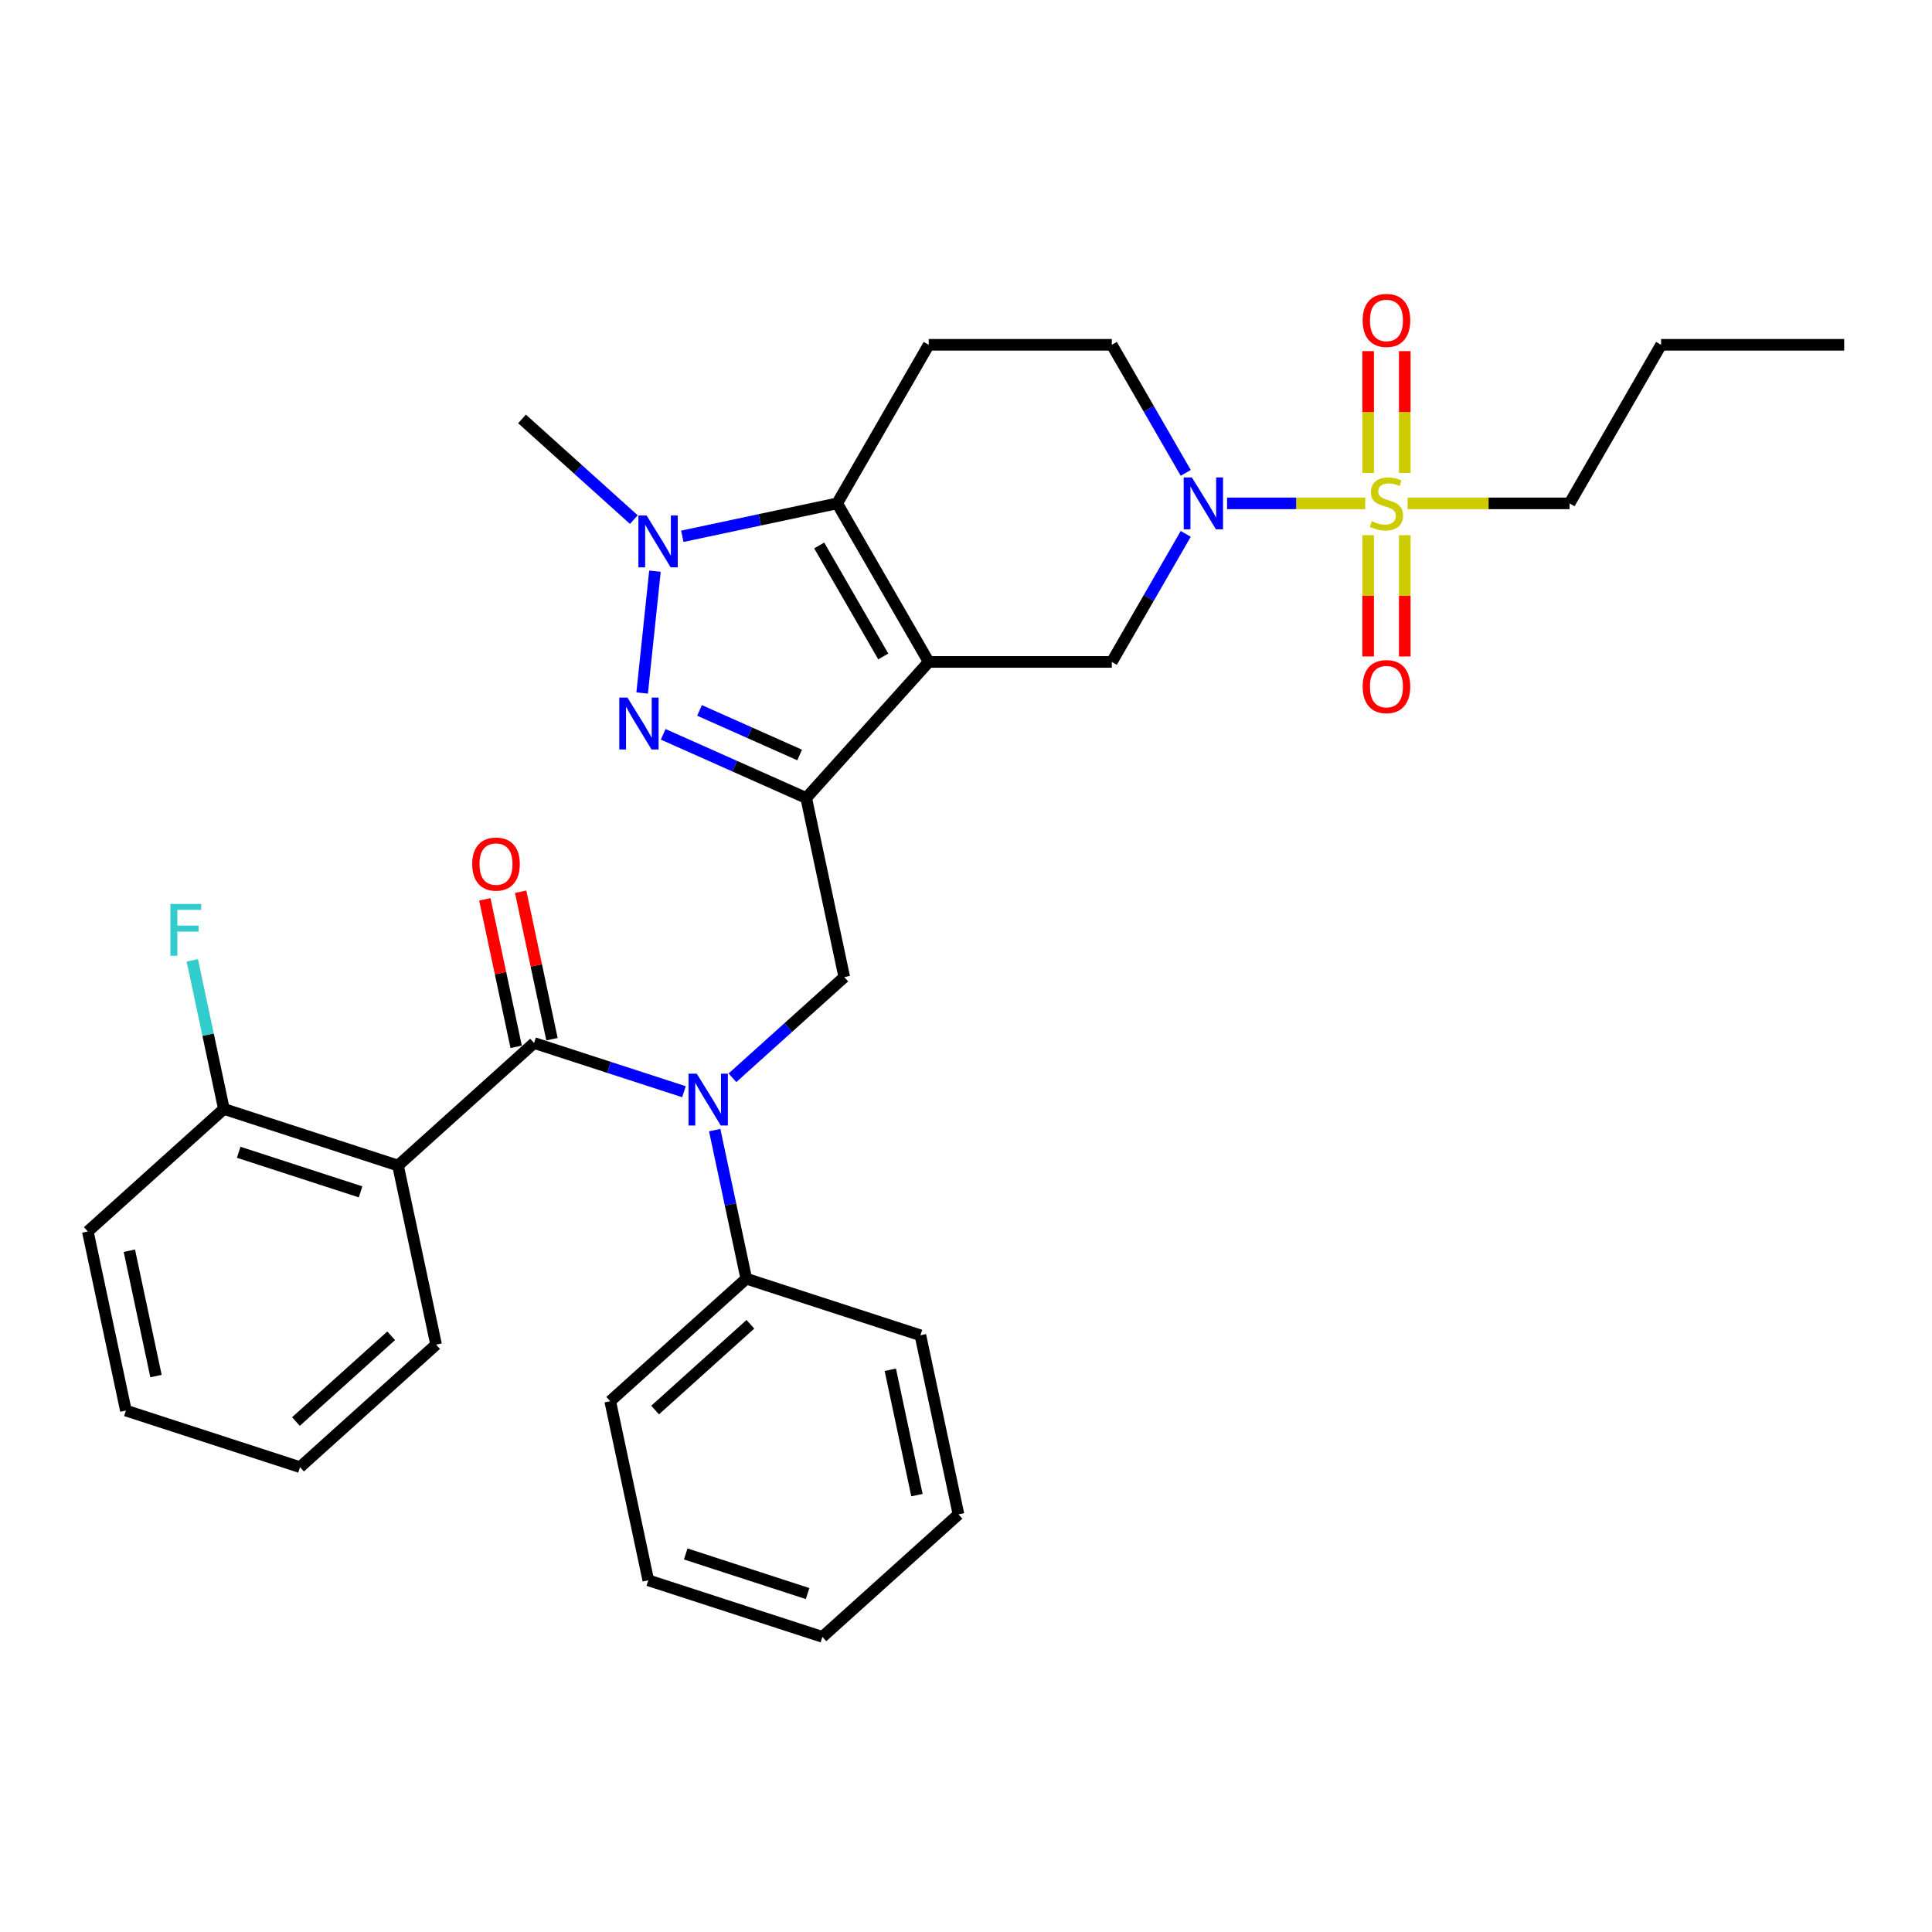 <?xml version='1.0' encoding='iso-8859-1'?>
<svg version='1.1' baseProfile='full'
              xmlns='http://www.w3.org/2000/svg'
                      xmlns:rdkit='http://www.rdkit.org/xml'
                      xmlns:xlink='http://www.w3.org/1999/xlink'
                  xml:space='preserve'
width='1000px' height='1000px' viewBox='0 0 1000 1000'>
<!-- END OF HEADER -->
<rect style='opacity:1.0;fill:#FFFFFF;stroke:none' width='1000' height='1000' x='0' y='0'> </rect>
<path class='bond-0' d='M 480.704,342.615 L 417.291,413.041' style='fill:none;fill-rule:evenodd;stroke:#000000;stroke-width:6px;stroke-linecap:butt;stroke-linejoin:miter;stroke-opacity:1' />
<path class='bond-3' d='M 480.704,342.615 L 433.319,260.543' style='fill:none;fill-rule:evenodd;stroke:#000000;stroke-width:6px;stroke-linecap:butt;stroke-linejoin:miter;stroke-opacity:1' />
<path class='bond-3' d='M 457.182,339.781 L 424.013,282.331' style='fill:none;fill-rule:evenodd;stroke:#000000;stroke-width:6px;stroke-linecap:butt;stroke-linejoin:miter;stroke-opacity:1' />
<path class='bond-9' d='M 480.704,342.615 L 575.472,342.615' style='fill:none;fill-rule:evenodd;stroke:#000000;stroke-width:6px;stroke-linecap:butt;stroke-linejoin:miter;stroke-opacity:1' />
<path class='bond-2' d='M 417.291,413.041 L 380.277,396.562' style='fill:none;fill-rule:evenodd;stroke:#000000;stroke-width:6px;stroke-linecap:butt;stroke-linejoin:miter;stroke-opacity:1' />
<path class='bond-2' d='M 380.277,396.562 L 343.263,380.082' style='fill:none;fill-rule:evenodd;stroke:#0000FF;stroke-width:6px;stroke-linecap:butt;stroke-linejoin:miter;stroke-opacity:1' />
<path class='bond-2' d='M 413.896,390.782 L 387.986,379.247' style='fill:none;fill-rule:evenodd;stroke:#000000;stroke-width:6px;stroke-linecap:butt;stroke-linejoin:miter;stroke-opacity:1' />
<path class='bond-2' d='M 387.986,379.247 L 362.077,367.711' style='fill:none;fill-rule:evenodd;stroke:#0000FF;stroke-width:6px;stroke-linecap:butt;stroke-linejoin:miter;stroke-opacity:1' />
<path class='bond-10' d='M 417.291,413.041 L 436.995,505.739' style='fill:none;fill-rule:evenodd;stroke:#000000;stroke-width:6px;stroke-linecap:butt;stroke-linejoin:miter;stroke-opacity:1' />
<path class='bond-1' d='M 706.65,260.543 L 670.89,260.543' style='fill:none;fill-rule:evenodd;stroke:#CCCC00;stroke-width:6px;stroke-linecap:butt;stroke-linejoin:miter;stroke-opacity:1' />
<path class='bond-1' d='M 670.89,260.543 L 635.129,260.543' style='fill:none;fill-rule:evenodd;stroke:#0000FF;stroke-width:6px;stroke-linecap:butt;stroke-linejoin:miter;stroke-opacity:1' />
<path class='bond-13' d='M 727.101,244.792 L 727.101,213.265' style='fill:none;fill-rule:evenodd;stroke:#CCCC00;stroke-width:6px;stroke-linecap:butt;stroke-linejoin:miter;stroke-opacity:1' />
<path class='bond-13' d='M 727.101,213.265 L 727.101,181.738' style='fill:none;fill-rule:evenodd;stroke:#FF0000;stroke-width:6px;stroke-linecap:butt;stroke-linejoin:miter;stroke-opacity:1' />
<path class='bond-13' d='M 708.148,244.792 L 708.148,213.265' style='fill:none;fill-rule:evenodd;stroke:#CCCC00;stroke-width:6px;stroke-linecap:butt;stroke-linejoin:miter;stroke-opacity:1' />
<path class='bond-13' d='M 708.148,213.265 L 708.148,181.738' style='fill:none;fill-rule:evenodd;stroke:#FF0000;stroke-width:6px;stroke-linecap:butt;stroke-linejoin:miter;stroke-opacity:1' />
<path class='bond-14' d='M 708.148,277.014 L 708.148,308.398' style='fill:none;fill-rule:evenodd;stroke:#CCCC00;stroke-width:6px;stroke-linecap:butt;stroke-linejoin:miter;stroke-opacity:1' />
<path class='bond-14' d='M 708.148,308.398 L 708.148,339.783' style='fill:none;fill-rule:evenodd;stroke:#FF0000;stroke-width:6px;stroke-linecap:butt;stroke-linejoin:miter;stroke-opacity:1' />
<path class='bond-14' d='M 727.101,277.014 L 727.101,308.398' style='fill:none;fill-rule:evenodd;stroke:#CCCC00;stroke-width:6px;stroke-linecap:butt;stroke-linejoin:miter;stroke-opacity:1' />
<path class='bond-14' d='M 727.101,308.398 L 727.101,339.783' style='fill:none;fill-rule:evenodd;stroke:#FF0000;stroke-width:6px;stroke-linecap:butt;stroke-linejoin:miter;stroke-opacity:1' />
<path class='bond-18' d='M 728.599,260.543 L 770.496,260.543' style='fill:none;fill-rule:evenodd;stroke:#CCCC00;stroke-width:6px;stroke-linecap:butt;stroke-linejoin:miter;stroke-opacity:1' />
<path class='bond-18' d='M 770.496,260.543 L 812.393,260.543' style='fill:none;fill-rule:evenodd;stroke:#000000;stroke-width:6px;stroke-linecap:butt;stroke-linejoin:miter;stroke-opacity:1' />
<path class='bond-32' d='M 332.375,358.707 L 339.004,295.638' style='fill:none;fill-rule:evenodd;stroke:#0000FF;stroke-width:6px;stroke-linecap:butt;stroke-linejoin:miter;stroke-opacity:1' />
<path class='bond-4' d='M 433.319,260.543 L 393.244,269.061' style='fill:none;fill-rule:evenodd;stroke:#000000;stroke-width:6px;stroke-linecap:butt;stroke-linejoin:miter;stroke-opacity:1' />
<path class='bond-4' d='M 393.244,269.061 L 353.169,277.579' style='fill:none;fill-rule:evenodd;stroke:#0000FF;stroke-width:6px;stroke-linecap:butt;stroke-linejoin:miter;stroke-opacity:1' />
<path class='bond-11' d='M 433.319,260.543 L 480.704,178.471' style='fill:none;fill-rule:evenodd;stroke:#000000;stroke-width:6px;stroke-linecap:butt;stroke-linejoin:miter;stroke-opacity:1' />
<path class='bond-19' d='M 328.075,268.949 L 299.135,242.891' style='fill:none;fill-rule:evenodd;stroke:#0000FF;stroke-width:6px;stroke-linecap:butt;stroke-linejoin:miter;stroke-opacity:1' />
<path class='bond-19' d='M 299.135,242.891 L 270.195,216.834' style='fill:none;fill-rule:evenodd;stroke:#000000;stroke-width:6px;stroke-linecap:butt;stroke-linejoin:miter;stroke-opacity:1' />
<path class='bond-5' d='M 276.438,539.866 L 315.229,552.47' style='fill:none;fill-rule:evenodd;stroke:#000000;stroke-width:6px;stroke-linecap:butt;stroke-linejoin:miter;stroke-opacity:1' />
<path class='bond-5' d='M 315.229,552.47 L 354.021,565.074' style='fill:none;fill-rule:evenodd;stroke:#0000FF;stroke-width:6px;stroke-linecap:butt;stroke-linejoin:miter;stroke-opacity:1' />
<path class='bond-8' d='M 276.438,539.866 L 206.011,603.279' style='fill:none;fill-rule:evenodd;stroke:#000000;stroke-width:6px;stroke-linecap:butt;stroke-linejoin:miter;stroke-opacity:1' />
<path class='bond-16' d='M 285.708,537.896 L 277.594,499.726' style='fill:none;fill-rule:evenodd;stroke:#000000;stroke-width:6px;stroke-linecap:butt;stroke-linejoin:miter;stroke-opacity:1' />
<path class='bond-16' d='M 277.594,499.726 L 269.481,461.555' style='fill:none;fill-rule:evenodd;stroke:#FF0000;stroke-width:6px;stroke-linecap:butt;stroke-linejoin:miter;stroke-opacity:1' />
<path class='bond-16' d='M 267.168,541.837 L 259.055,503.666' style='fill:none;fill-rule:evenodd;stroke:#000000;stroke-width:6px;stroke-linecap:butt;stroke-linejoin:miter;stroke-opacity:1' />
<path class='bond-16' d='M 259.055,503.666 L 250.941,465.496' style='fill:none;fill-rule:evenodd;stroke:#FF0000;stroke-width:6px;stroke-linecap:butt;stroke-linejoin:miter;stroke-opacity:1' />
<path class='bond-6' d='M 613.741,276.331 L 594.606,309.473' style='fill:none;fill-rule:evenodd;stroke:#0000FF;stroke-width:6px;stroke-linecap:butt;stroke-linejoin:miter;stroke-opacity:1' />
<path class='bond-6' d='M 594.606,309.473 L 575.472,342.615' style='fill:none;fill-rule:evenodd;stroke:#000000;stroke-width:6px;stroke-linecap:butt;stroke-linejoin:miter;stroke-opacity:1' />
<path class='bond-12' d='M 613.741,244.755 L 594.606,211.613' style='fill:none;fill-rule:evenodd;stroke:#0000FF;stroke-width:6px;stroke-linecap:butt;stroke-linejoin:miter;stroke-opacity:1' />
<path class='bond-12' d='M 594.606,211.613 L 575.472,178.471' style='fill:none;fill-rule:evenodd;stroke:#000000;stroke-width:6px;stroke-linecap:butt;stroke-linejoin:miter;stroke-opacity:1' />
<path class='bond-7' d='M 379.115,557.854 L 408.055,531.796' style='fill:none;fill-rule:evenodd;stroke:#0000FF;stroke-width:6px;stroke-linecap:butt;stroke-linejoin:miter;stroke-opacity:1' />
<path class='bond-7' d='M 408.055,531.796 L 436.995,505.739' style='fill:none;fill-rule:evenodd;stroke:#000000;stroke-width:6px;stroke-linecap:butt;stroke-linejoin:miter;stroke-opacity:1' />
<path class='bond-17' d='M 369.924,584.94 L 378.098,623.394' style='fill:none;fill-rule:evenodd;stroke:#0000FF;stroke-width:6px;stroke-linecap:butt;stroke-linejoin:miter;stroke-opacity:1' />
<path class='bond-17' d='M 378.098,623.394 L 386.271,661.849' style='fill:none;fill-rule:evenodd;stroke:#000000;stroke-width:6px;stroke-linecap:butt;stroke-linejoin:miter;stroke-opacity:1' />
<path class='bond-15' d='M 206.011,603.279 L 115.881,573.994' style='fill:none;fill-rule:evenodd;stroke:#000000;stroke-width:6px;stroke-linecap:butt;stroke-linejoin:miter;stroke-opacity:1' />
<path class='bond-15' d='M 186.635,616.912 L 123.544,596.412' style='fill:none;fill-rule:evenodd;stroke:#000000;stroke-width:6px;stroke-linecap:butt;stroke-linejoin:miter;stroke-opacity:1' />
<path class='bond-21' d='M 206.011,603.279 L 225.715,695.976' style='fill:none;fill-rule:evenodd;stroke:#000000;stroke-width:6px;stroke-linecap:butt;stroke-linejoin:miter;stroke-opacity:1' />
<path class='bond-33' d='M 480.704,178.471 L 575.472,178.471' style='fill:none;fill-rule:evenodd;stroke:#000000;stroke-width:6px;stroke-linecap:butt;stroke-linejoin:miter;stroke-opacity:1' />
<path class='bond-20' d='M 115.881,573.994 L 107.707,535.539' style='fill:none;fill-rule:evenodd;stroke:#000000;stroke-width:6px;stroke-linecap:butt;stroke-linejoin:miter;stroke-opacity:1' />
<path class='bond-20' d='M 107.707,535.539 L 99.534,497.085' style='fill:none;fill-rule:evenodd;stroke:#33CCCC;stroke-width:6px;stroke-linecap:butt;stroke-linejoin:miter;stroke-opacity:1' />
<path class='bond-22' d='M 115.881,573.994 L 45.455,637.406' style='fill:none;fill-rule:evenodd;stroke:#000000;stroke-width:6px;stroke-linecap:butt;stroke-linejoin:miter;stroke-opacity:1' />
<path class='bond-23' d='M 386.271,661.849 L 315.845,725.261' style='fill:none;fill-rule:evenodd;stroke:#000000;stroke-width:6px;stroke-linecap:butt;stroke-linejoin:miter;stroke-opacity:1' />
<path class='bond-23' d='M 388.39,685.446 L 339.091,729.835' style='fill:none;fill-rule:evenodd;stroke:#000000;stroke-width:6px;stroke-linecap:butt;stroke-linejoin:miter;stroke-opacity:1' />
<path class='bond-24' d='M 386.271,661.849 L 476.402,691.134' style='fill:none;fill-rule:evenodd;stroke:#000000;stroke-width:6px;stroke-linecap:butt;stroke-linejoin:miter;stroke-opacity:1' />
<path class='bond-25' d='M 812.393,260.543 L 859.777,178.471' style='fill:none;fill-rule:evenodd;stroke:#000000;stroke-width:6px;stroke-linecap:butt;stroke-linejoin:miter;stroke-opacity:1' />
<path class='bond-26' d='M 225.715,695.976 L 155.288,759.389' style='fill:none;fill-rule:evenodd;stroke:#000000;stroke-width:6px;stroke-linecap:butt;stroke-linejoin:miter;stroke-opacity:1' />
<path class='bond-26' d='M 202.468,691.403 L 153.17,735.791' style='fill:none;fill-rule:evenodd;stroke:#000000;stroke-width:6px;stroke-linecap:butt;stroke-linejoin:miter;stroke-opacity:1' />
<path class='bond-35' d='M 45.455,637.406 L 65.158,730.103' style='fill:none;fill-rule:evenodd;stroke:#000000;stroke-width:6px;stroke-linecap:butt;stroke-linejoin:miter;stroke-opacity:1' />
<path class='bond-35' d='M 66.95,647.37 L 80.742,712.258' style='fill:none;fill-rule:evenodd;stroke:#000000;stroke-width:6px;stroke-linecap:butt;stroke-linejoin:miter;stroke-opacity:1' />
<path class='bond-30' d='M 315.845,725.261 L 335.548,817.959' style='fill:none;fill-rule:evenodd;stroke:#000000;stroke-width:6px;stroke-linecap:butt;stroke-linejoin:miter;stroke-opacity:1' />
<path class='bond-28' d='M 476.402,691.134 L 496.105,783.831' style='fill:none;fill-rule:evenodd;stroke:#000000;stroke-width:6px;stroke-linecap:butt;stroke-linejoin:miter;stroke-opacity:1' />
<path class='bond-28' d='M 460.818,708.979 L 474.61,773.867' style='fill:none;fill-rule:evenodd;stroke:#000000;stroke-width:6px;stroke-linecap:butt;stroke-linejoin:miter;stroke-opacity:1' />
<path class='bond-27' d='M 859.777,178.471 L 954.545,178.471' style='fill:none;fill-rule:evenodd;stroke:#000000;stroke-width:6px;stroke-linecap:butt;stroke-linejoin:miter;stroke-opacity:1' />
<path class='bond-29' d='M 155.288,759.389 L 65.158,730.103' style='fill:none;fill-rule:evenodd;stroke:#000000;stroke-width:6px;stroke-linecap:butt;stroke-linejoin:miter;stroke-opacity:1' />
<path class='bond-31' d='M 496.105,783.831 L 425.678,847.244' style='fill:none;fill-rule:evenodd;stroke:#000000;stroke-width:6px;stroke-linecap:butt;stroke-linejoin:miter;stroke-opacity:1' />
<path class='bond-34' d='M 335.548,817.959 L 425.678,847.244' style='fill:none;fill-rule:evenodd;stroke:#000000;stroke-width:6px;stroke-linecap:butt;stroke-linejoin:miter;stroke-opacity:1' />
<path class='bond-34' d='M 354.925,804.325 L 418.016,824.825' style='fill:none;fill-rule:evenodd;stroke:#000000;stroke-width:6px;stroke-linecap:butt;stroke-linejoin:miter;stroke-opacity:1' />
<path  class='atom-2' d='M 710.043 269.754
Q 710.346 269.868, 711.597 270.399
Q 712.848 270.93, 714.213 271.271
Q 715.615 271.574, 716.98 271.574
Q 719.52 271.574, 720.998 270.361
Q 722.477 269.11, 722.477 266.949
Q 722.477 265.471, 721.719 264.561
Q 720.998 263.651, 719.861 263.159
Q 718.724 262.666, 716.828 262.097
Q 714.44 261.377, 713 260.695
Q 711.597 260.012, 710.574 258.572
Q 709.588 257.131, 709.588 254.705
Q 709.588 251.331, 711.863 249.247
Q 714.175 247.162, 718.724 247.162
Q 721.832 247.162, 725.358 248.64
L 724.486 251.559
Q 721.264 250.232, 718.838 250.232
Q 716.222 250.232, 714.781 251.331
Q 713.341 252.393, 713.379 254.25
Q 713.379 255.691, 714.099 256.563
Q 714.857 257.435, 715.919 257.927
Q 717.018 258.42, 718.838 258.989
Q 721.264 259.747, 722.704 260.505
Q 724.145 261.263, 725.168 262.817
Q 726.229 264.334, 726.229 266.949
Q 726.229 270.664, 723.728 272.673
Q 721.264 274.644, 717.132 274.644
Q 714.744 274.644, 712.924 274.114
Q 711.142 273.621, 709.02 272.749
L 710.043 269.754
' fill='#CCCC00'/>
<path  class='atom-3' d='M 324.783 361.076
L 333.578 375.292
Q 334.45 376.694, 335.852 379.234
Q 337.255 381.774, 337.331 381.925
L 337.331 361.076
L 340.894 361.076
L 340.894 387.915
L 337.217 387.915
L 327.778 372.373
Q 326.679 370.553, 325.504 368.468
Q 324.366 366.383, 324.025 365.739
L 324.025 387.915
L 320.538 387.915
L 320.538 361.076
L 324.783 361.076
' fill='#0000FF'/>
<path  class='atom-5' d='M 334.689 266.827
L 343.484 281.042
Q 344.356 282.445, 345.758 284.985
Q 347.161 287.525, 347.237 287.676
L 347.237 266.827
L 350.8 266.827
L 350.8 293.666
L 347.123 293.666
L 337.684 278.124
Q 336.585 276.304, 335.41 274.219
Q 334.272 272.134, 333.931 271.49
L 333.931 293.666
L 330.444 293.666
L 330.444 266.827
L 334.689 266.827
' fill='#0000FF'/>
<path  class='atom-7' d='M 616.924 247.124
L 625.718 261.339
Q 626.59 262.742, 627.993 265.281
Q 629.395 267.821, 629.471 267.973
L 629.471 247.124
L 633.034 247.124
L 633.034 273.962
L 629.357 273.962
L 619.918 258.42
Q 618.819 256.601, 617.644 254.516
Q 616.507 252.431, 616.165 251.786
L 616.165 273.962
L 612.678 273.962
L 612.678 247.124
L 616.924 247.124
' fill='#0000FF'/>
<path  class='atom-8' d='M 360.635 555.732
L 369.43 569.947
Q 370.302 571.35, 371.704 573.89
Q 373.107 576.429, 373.183 576.581
L 373.183 555.732
L 376.746 555.732
L 376.746 582.57
L 373.069 582.57
L 363.63 567.028
Q 362.531 565.209, 361.356 563.124
Q 360.218 561.039, 359.877 560.395
L 359.877 582.57
L 356.39 582.57
L 356.39 555.732
L 360.635 555.732
' fill='#0000FF'/>
<path  class='atom-14' d='M 705.305 165.85
Q 705.305 159.406, 708.489 155.805
Q 711.673 152.204, 717.625 152.204
Q 723.576 152.204, 726.76 155.805
Q 729.944 159.406, 729.944 165.85
Q 729.944 172.37, 726.722 176.085
Q 723.5 179.762, 717.625 179.762
Q 711.711 179.762, 708.489 176.085
Q 705.305 172.408, 705.305 165.85
M 717.625 176.73
Q 721.719 176.73, 723.917 174
Q 726.154 171.233, 726.154 165.85
Q 726.154 160.581, 723.917 157.928
Q 721.719 155.236, 717.625 155.236
Q 713.531 155.236, 711.294 157.89
Q 709.095 160.543, 709.095 165.85
Q 709.095 171.271, 711.294 174
Q 713.531 176.73, 717.625 176.73
' fill='#FF0000'/>
<path  class='atom-15' d='M 705.305 355.387
Q 705.305 348.943, 708.489 345.342
Q 711.673 341.74, 717.625 341.74
Q 723.576 341.74, 726.76 345.342
Q 729.944 348.943, 729.944 355.387
Q 729.944 361.907, 726.722 365.622
Q 723.5 369.299, 717.625 369.299
Q 711.711 369.299, 708.489 365.622
Q 705.305 361.945, 705.305 355.387
M 717.625 366.267
Q 721.719 366.267, 723.917 363.537
Q 726.154 360.77, 726.154 355.387
Q 726.154 350.118, 723.917 347.464
Q 721.719 344.773, 717.625 344.773
Q 713.531 344.773, 711.294 347.427
Q 709.095 350.08, 709.095 355.387
Q 709.095 360.808, 711.294 363.537
Q 713.531 366.267, 717.625 366.267
' fill='#FF0000'/>
<path  class='atom-17' d='M 244.415 447.245
Q 244.415 440.8, 247.599 437.199
Q 250.783 433.598, 256.734 433.598
Q 262.686 433.598, 265.87 437.199
Q 269.054 440.8, 269.054 447.245
Q 269.054 453.765, 265.832 457.48
Q 262.61 461.157, 256.734 461.157
Q 250.821 461.157, 247.599 457.48
Q 244.415 453.803, 244.415 447.245
M 256.734 458.124
Q 260.828 458.124, 263.027 455.395
Q 265.264 452.627, 265.264 447.245
Q 265.264 441.975, 263.027 439.322
Q 260.828 436.631, 256.734 436.631
Q 252.64 436.631, 250.404 439.284
Q 248.205 441.938, 248.205 447.245
Q 248.205 452.665, 250.404 455.395
Q 252.64 458.124, 256.734 458.124
' fill='#FF0000'/>
<path  class='atom-21' d='M 88.198 467.877
L 104.157 467.877
L 104.157 470.947
L 91.799 470.947
L 91.799 479.098
L 102.793 479.098
L 102.793 482.206
L 91.799 482.206
L 91.799 494.715
L 88.198 494.715
L 88.198 467.877
' fill='#33CCCC'/>
</svg>

